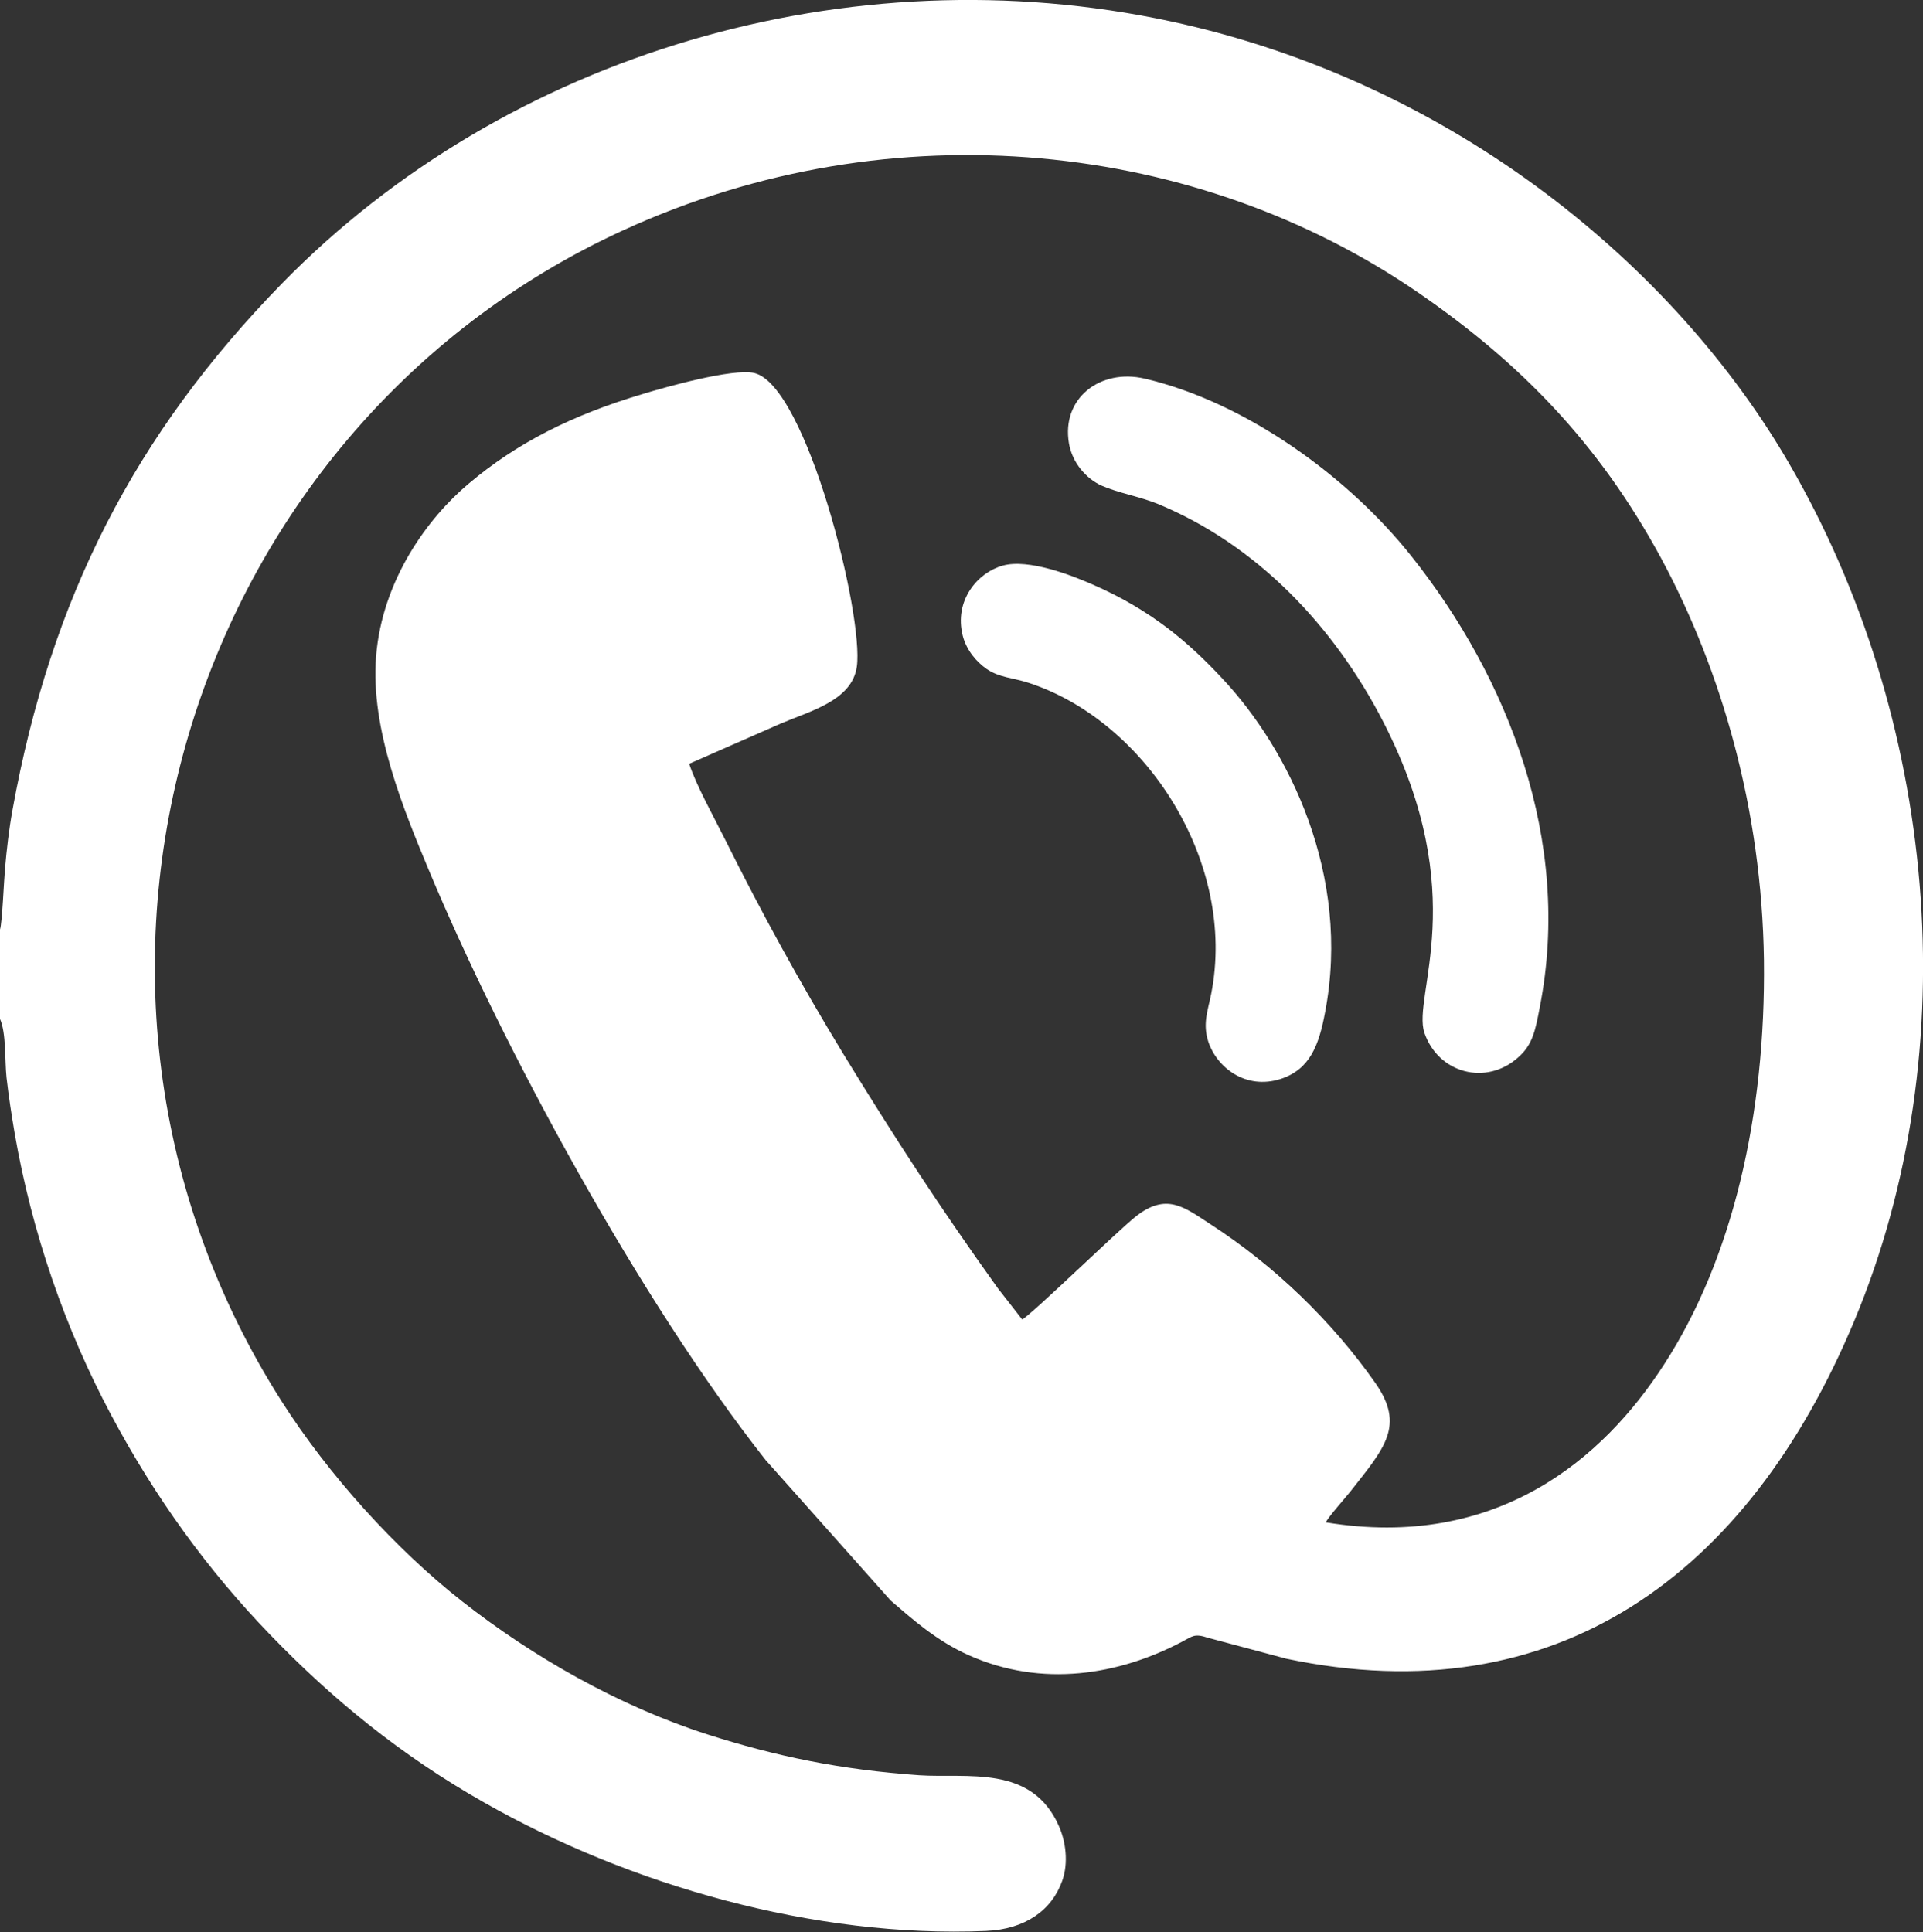 <?xml version="1.0" encoding="utf-8"?>
<!-- Generator: Adobe Illustrator 16.0.0, SVG Export Plug-In . SVG Version: 6.00 Build 0)  -->
<!DOCTYPE svg PUBLIC "-//W3C//DTD SVG 1.1//EN" "http://www.w3.org/Graphics/SVG/1.1/DTD/svg11.dtd">
<svg version="1.1" id="Layer_1" xmlns="http://www.w3.org/2000/svg" xmlns:xlink="http://www.w3.org/1999/xlink" x="0px" y="0px"
	 width="10.324px" height="10.374px" viewBox="0 0 10.324 10.374" enable-background="new 0 0 10.324 10.374" xml:space="preserve">
<rect x="0" y="0" width="10.324" height="10.374" fill="#333333" stroke="none"/>
<g>
	<path fill-rule="evenodd" clip-rule="evenodd" fill="#FFFFFF" d="M0,4.991v0.48c0.034,0.076,0.025,0.221,0.035,0.315
		c0.012,0.105,0.027,0.201,0.044,0.301c0.092,0.53,0.271,1.049,0.519,1.513c0.235,0.44,0.517,0.831,0.854,1.179
		c0.332,0.344,0.7,0.646,1.145,0.898c0.782,0.445,1.774,0.73,2.697,0.691c0.21-0.009,0.353-0.111,0.409-0.27
		c0.034-0.096,0.019-0.211-0.019-0.295C5.538,9.473,5.191,9.549,4.936,9.532C4.51,9.502,4.165,9.43,3.799,9.313
		C3.319,9.159,2.859,8.895,2.481,8.598c-0.358-0.281-0.718-0.68-0.969-1.074c-1.425-2.239-0.518-5.21,1.835-6.288
		C4.801,0.57,6.439,0.76,7.621,1.576c0.537,0.371,0.961,0.8,1.298,1.423c0.323,0.6,0.54,1.348,0.551,2.156
		c0.01,0.832-0.168,1.603-0.536,2.171C8.609,7.831,8.036,8.325,7.118,8.174C7.131,8.145,7.22,8.046,7.25,8.008
		c0.186-0.236,0.293-0.353,0.134-0.582C7.151,7.094,6.842,6.795,6.495,6.571C6.358,6.482,6.262,6.401,6.096,6.533
		C5.986,6.622,5.558,7.04,5.488,7.085L5.357,6.917c-0.307-0.428-0.552-0.805-0.83-1.259C4.293,5.273,4.092,4.908,3.891,4.504
		C3.833,4.388,3.737,4.215,3.7,4.101l0.494-0.217C4.352,3.817,4.574,3.761,4.6,3.58c0.039-0.274-0.27-1.51-0.55-1.577
		C3.934,1.976,3.568,2.08,3.456,2.114C3.068,2.229,2.773,2.38,2.516,2.597C2.3,2.778,2.052,3.111,2.019,3.525
		C1.987,3.917,2.172,4.359,2.301,4.669C2.7,5.626,3.439,6.989,4.111,7.84l0.671,0.754C4.896,8.692,5.029,8.811,5.2,8.887
		c0.393,0.176,0.807,0.107,1.146-0.072c0.056-0.029,0.065-0.046,0.14-0.021l0.419,0.112c1.449,0.305,2.479-0.448,3.049-1.811
		c0.617-1.475,0.438-3.254-0.351-4.61C8.999,1.445,7.819,0.444,6.282,0.114c-1.719-0.369-3.561,0.171-4.77,1.41
		C0.724,2.332,0.273,3.212,0.067,4.349c-0.019,0.105-0.031,0.211-0.04,0.314C0.021,4.727,0.012,4.955,0,4.991"/>
	<path fill-rule="evenodd" clip-rule="evenodd" fill="#FFFFFF" d="M5.739,2.381C5.757,2.486,5.832,2.57,5.913,2.607
		c0.091,0.04,0.206,0.059,0.304,0.099c0.527,0.218,0.944,0.652,1.212,1.175C7.903,4.808,7.58,5.346,7.647,5.545
		C7.722,5.764,7.979,5.831,8.15,5.678c0.078-0.068,0.093-0.144,0.117-0.272c0.175-0.894-0.172-1.768-0.689-2.419
		C7.242,2.563,6.692,2.161,6.146,2.033C5.908,1.977,5.697,2.138,5.739,2.381"/>
	<path fill-rule="evenodd" clip-rule="evenodd" fill="#FFFFFF" d="M5.169,3.415c0.021,0.079,0.075,0.14,0.128,0.177
		c0.069,0.047,0.142,0.047,0.224,0.074C6.151,3.87,6.643,4.631,6.502,5.339C6.484,5.428,6.456,5.497,6.487,5.593
		c0.045,0.137,0.2,0.261,0.389,0.2c0.156-0.051,0.205-0.18,0.238-0.358c0.141-0.738-0.196-1.412-0.55-1.79
		C6.383,3.45,6.178,3.274,5.865,3.138C5.756,3.09,5.521,2.998,5.383,3.037C5.249,3.074,5.12,3.224,5.169,3.415"/>
</g>
</svg>

